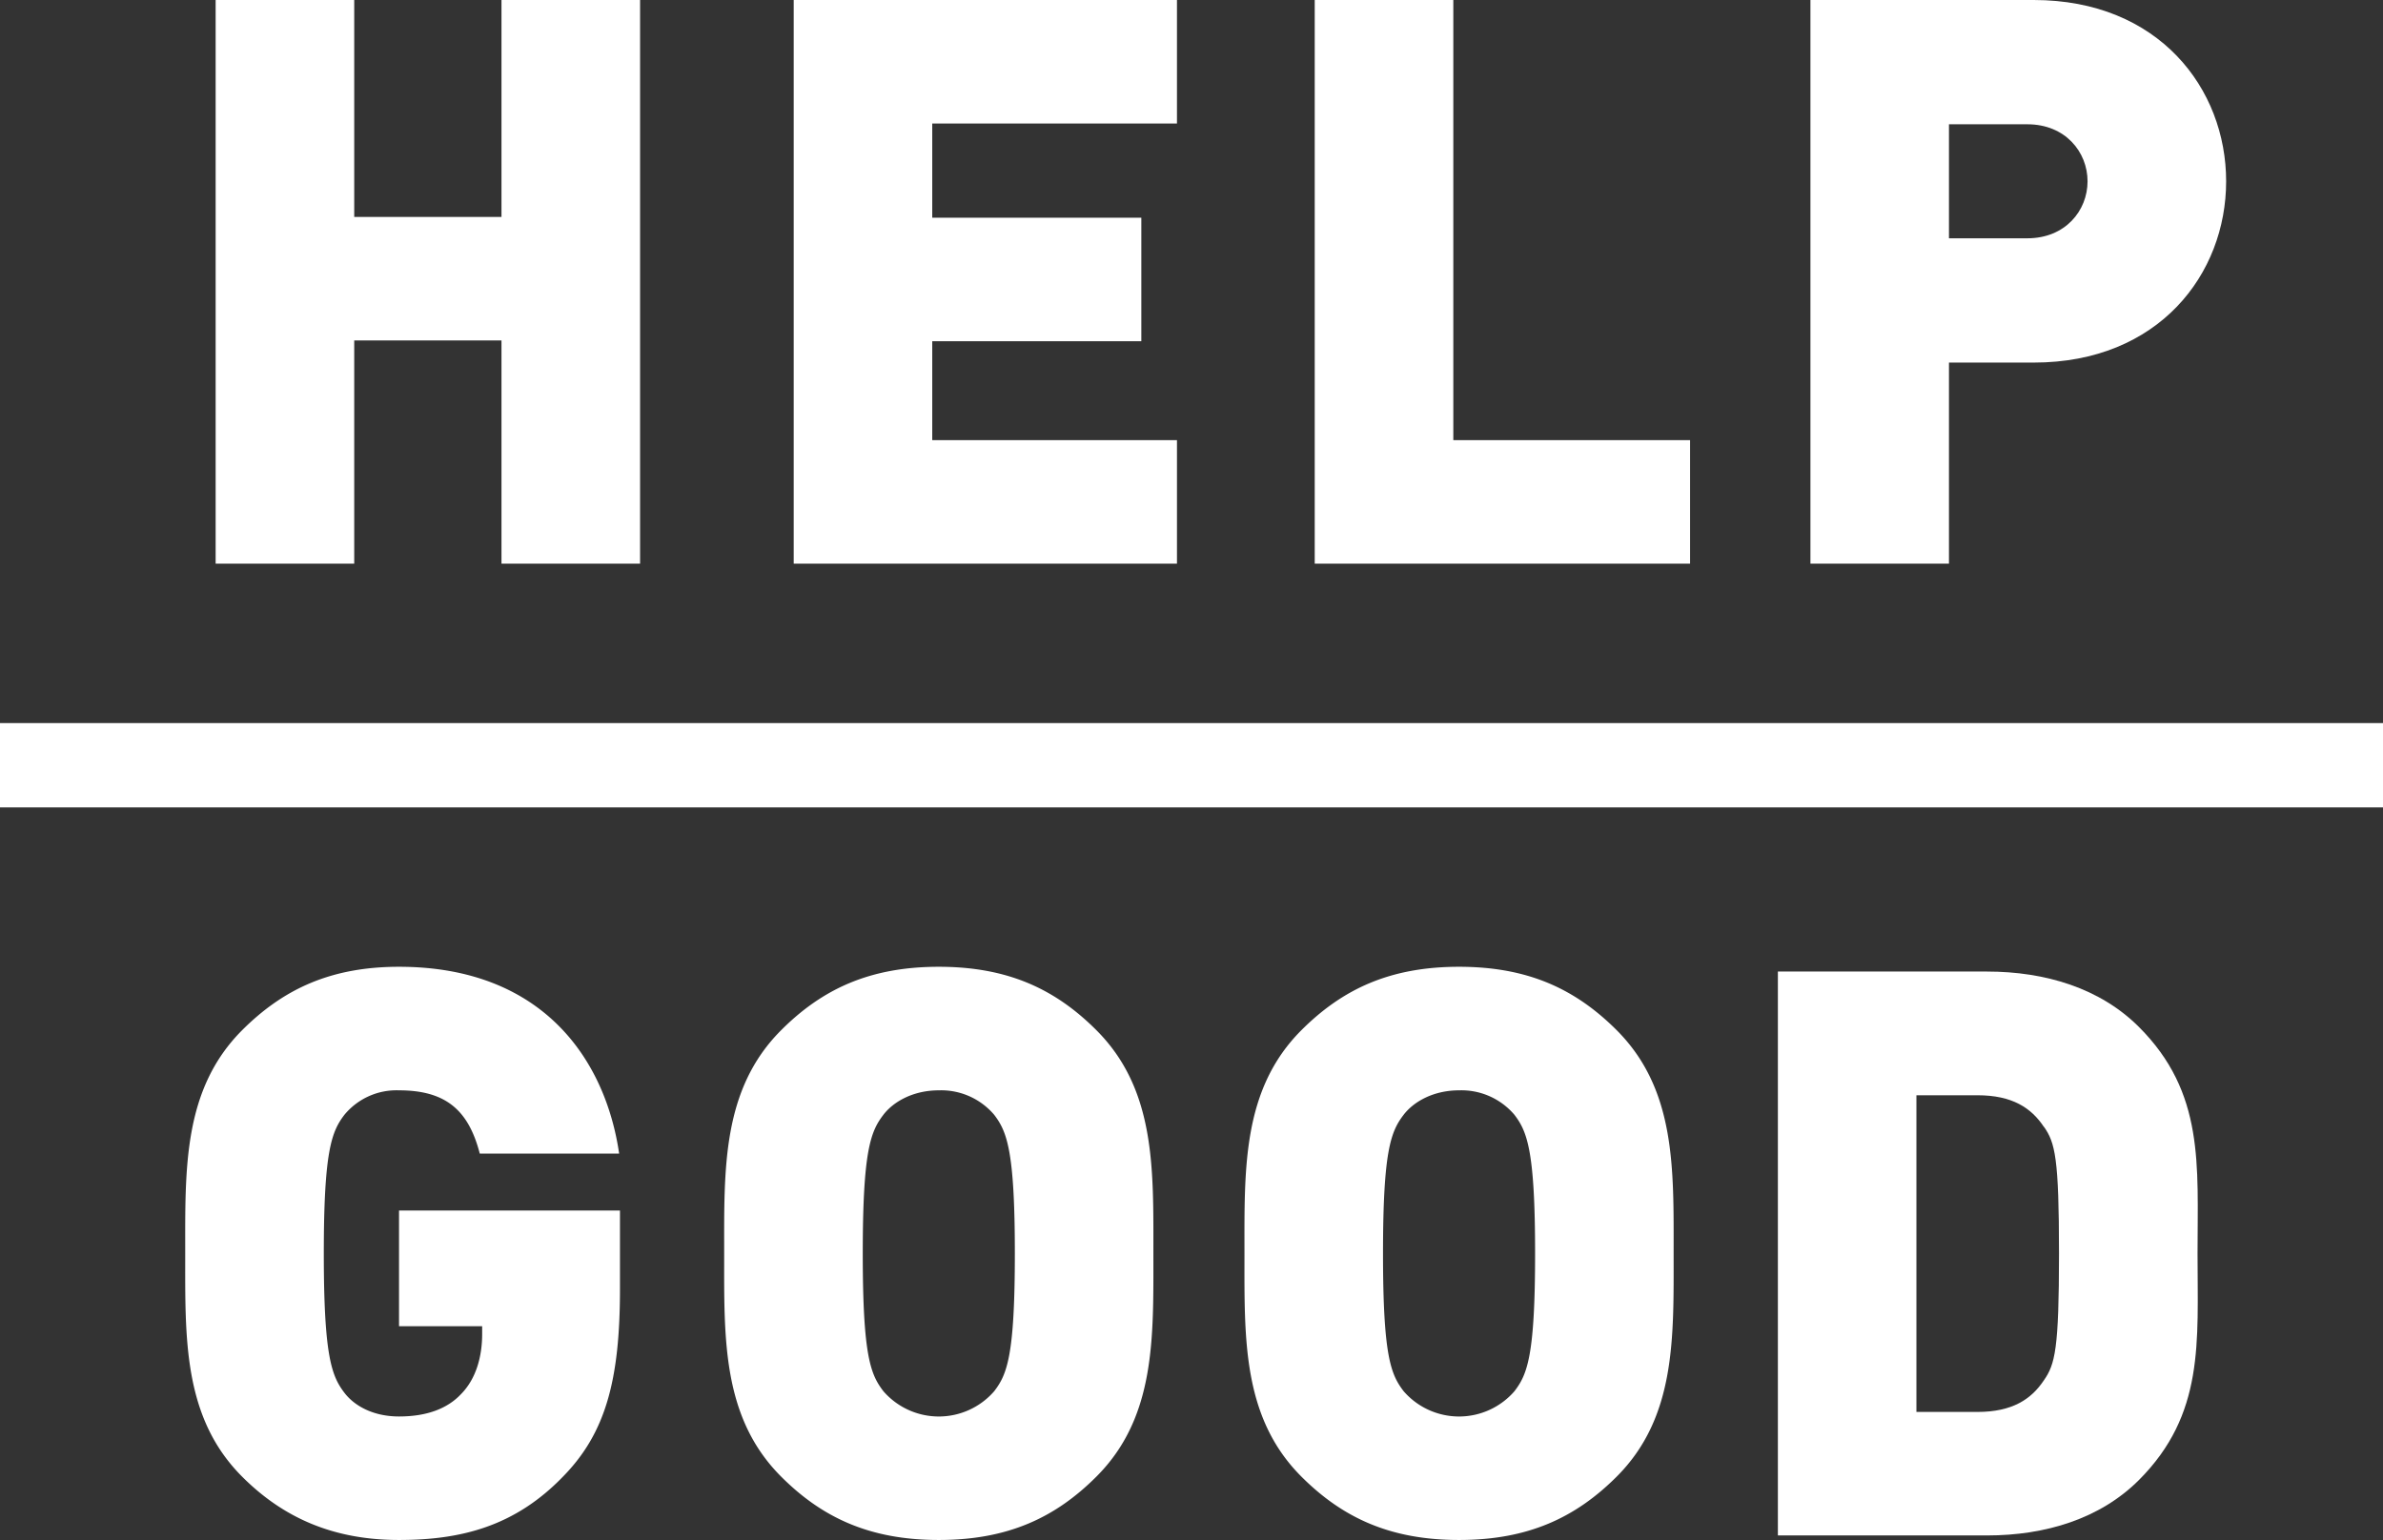 <svg xmlns="http://www.w3.org/2000/svg" viewBox="0 0 494.19 319.44"><rect x="0" y="0" width="494.19" height="319.44" fill="#333333" stroke="none"/><title>HG-logo-black</title><g id="Layer_2" data-name="Layer 2"><g id="Layer_1-2" data-name="Layer 1"><path d="M104,116.92V70.62H73.46v46.3H44.72V0H73.46V45H104V0h28.74V116.92Z" fill="#ffffff"/><path d="M164.6,116.92V0h79.48V25.62H193.33V45.16h43.36V70.78H193.33V91.3h50.75v25.62Z" fill="#ffffff"/><path d="M272.65,116.92V0h28.74V91.3h49.1v25.62Z" fill="#ffffff"/><path d="M421.75,75.21H404.18v41.71H375.45V0h46.3c25.95,0,39.91,18.39,39.91,37.61S447.7,75.21,421.75,75.21Zm-1.31-49.43H404.18V49.43h16.26c7.88,0,12.48-5.75,12.48-11.82S428.32,25.78,420.44,25.78Z" fill="#ffffff"/><path d="M116.74,306.31c-10,10.34-21.18,13.13-34,13.13-13.63,0-24-4.6-32.52-13.13C37.92,294,38.41,277.56,38.41,260s-.49-34,11.82-46.32c8.54-8.53,18.4-13.14,32.52-13.14,30.05,0,42.86,19.55,45.65,38.76H99.5c-2.3-8.87-6.9-13.13-16.75-13.13a14,14,0,0,0-11.33,5.08c-2.63,3.45-4.27,7.39-4.27,28.75s1.64,25.45,4.27,28.9c2.13,2.79,6.07,4.92,11.33,4.92,6.07,0,10.18-1.81,12.81-4.59,3.28-3.29,4.43-8.05,4.43-12.49V275.1H82.75v-24h45.82v16.26C128.57,286.27,125.61,297.27,116.74,306.31Z" fill="#ffffff"/><path d="M227.36,306.31c-8.53,8.53-18.39,13.13-32.67,13.13s-24.15-4.6-32.68-13.13C149.69,294,150.18,277.56,150.18,260s-.49-34,11.83-46.32c8.53-8.53,18.39-13.14,32.68-13.14s24.14,4.61,32.67,13.14C239.68,226,239.19,242.42,239.19,260S239.68,294,227.36,306.31Zm-21.18-75.06a14.41,14.41,0,0,0-11.49-5.08c-5.26,0-9.37,2.3-11.5,5.08-2.63,3.45-4.27,7.39-4.27,28.75s1.64,25.12,4.27,28.57a15.21,15.21,0,0,0,23,0c2.63-3.45,4.27-7.23,4.27-28.57S208.81,234.7,206.18,231.25Z" fill="#ffffff"/><path d="M335.26,306.31c-8.54,8.53-18.4,13.13-32.68,13.13s-24.14-4.6-32.68-13.13C257.58,294,258.08,277.56,258.08,260s-.5-34,11.82-46.32c8.54-8.53,18.39-13.14,32.68-13.14s24.14,4.61,32.68,13.14C347.57,226,347.08,242.42,347.08,260S347.57,294,335.26,306.31Zm-21.19-75.06a14.41,14.41,0,0,0-11.49-5.08c-5.26,0-9.37,2.3-11.5,5.08-2.63,3.45-4.27,7.39-4.27,28.75s1.64,25.12,4.27,28.57a15.21,15.21,0,0,0,23,0c2.63-3.45,4.27-7.23,4.27-28.57S316.7,234.7,314.07,231.25Z" fill="#ffffff"/><path d="M443.58,307c-8.05,8.05-19.38,11.5-31.53,11.5H368.7V201.53h43.35c12.15,0,23.48,3.45,31.53,11.5,13.63,13.63,12.15,28.57,12.15,47S457.21,293.33,443.58,307Zm-19.71-73.24c-2.62-3.95-6.56-6.57-13.79-6.57H397.43v65.69h12.65c7.23,0,11.17-2.63,13.79-6.57C426.18,283,427,279.86,427,260S426.18,237,423.87,233.72Z" fill="#ffffff"/><rect y="149.99" width="494.19" height="17.49" fill="#ffffff"/></g></g></svg>